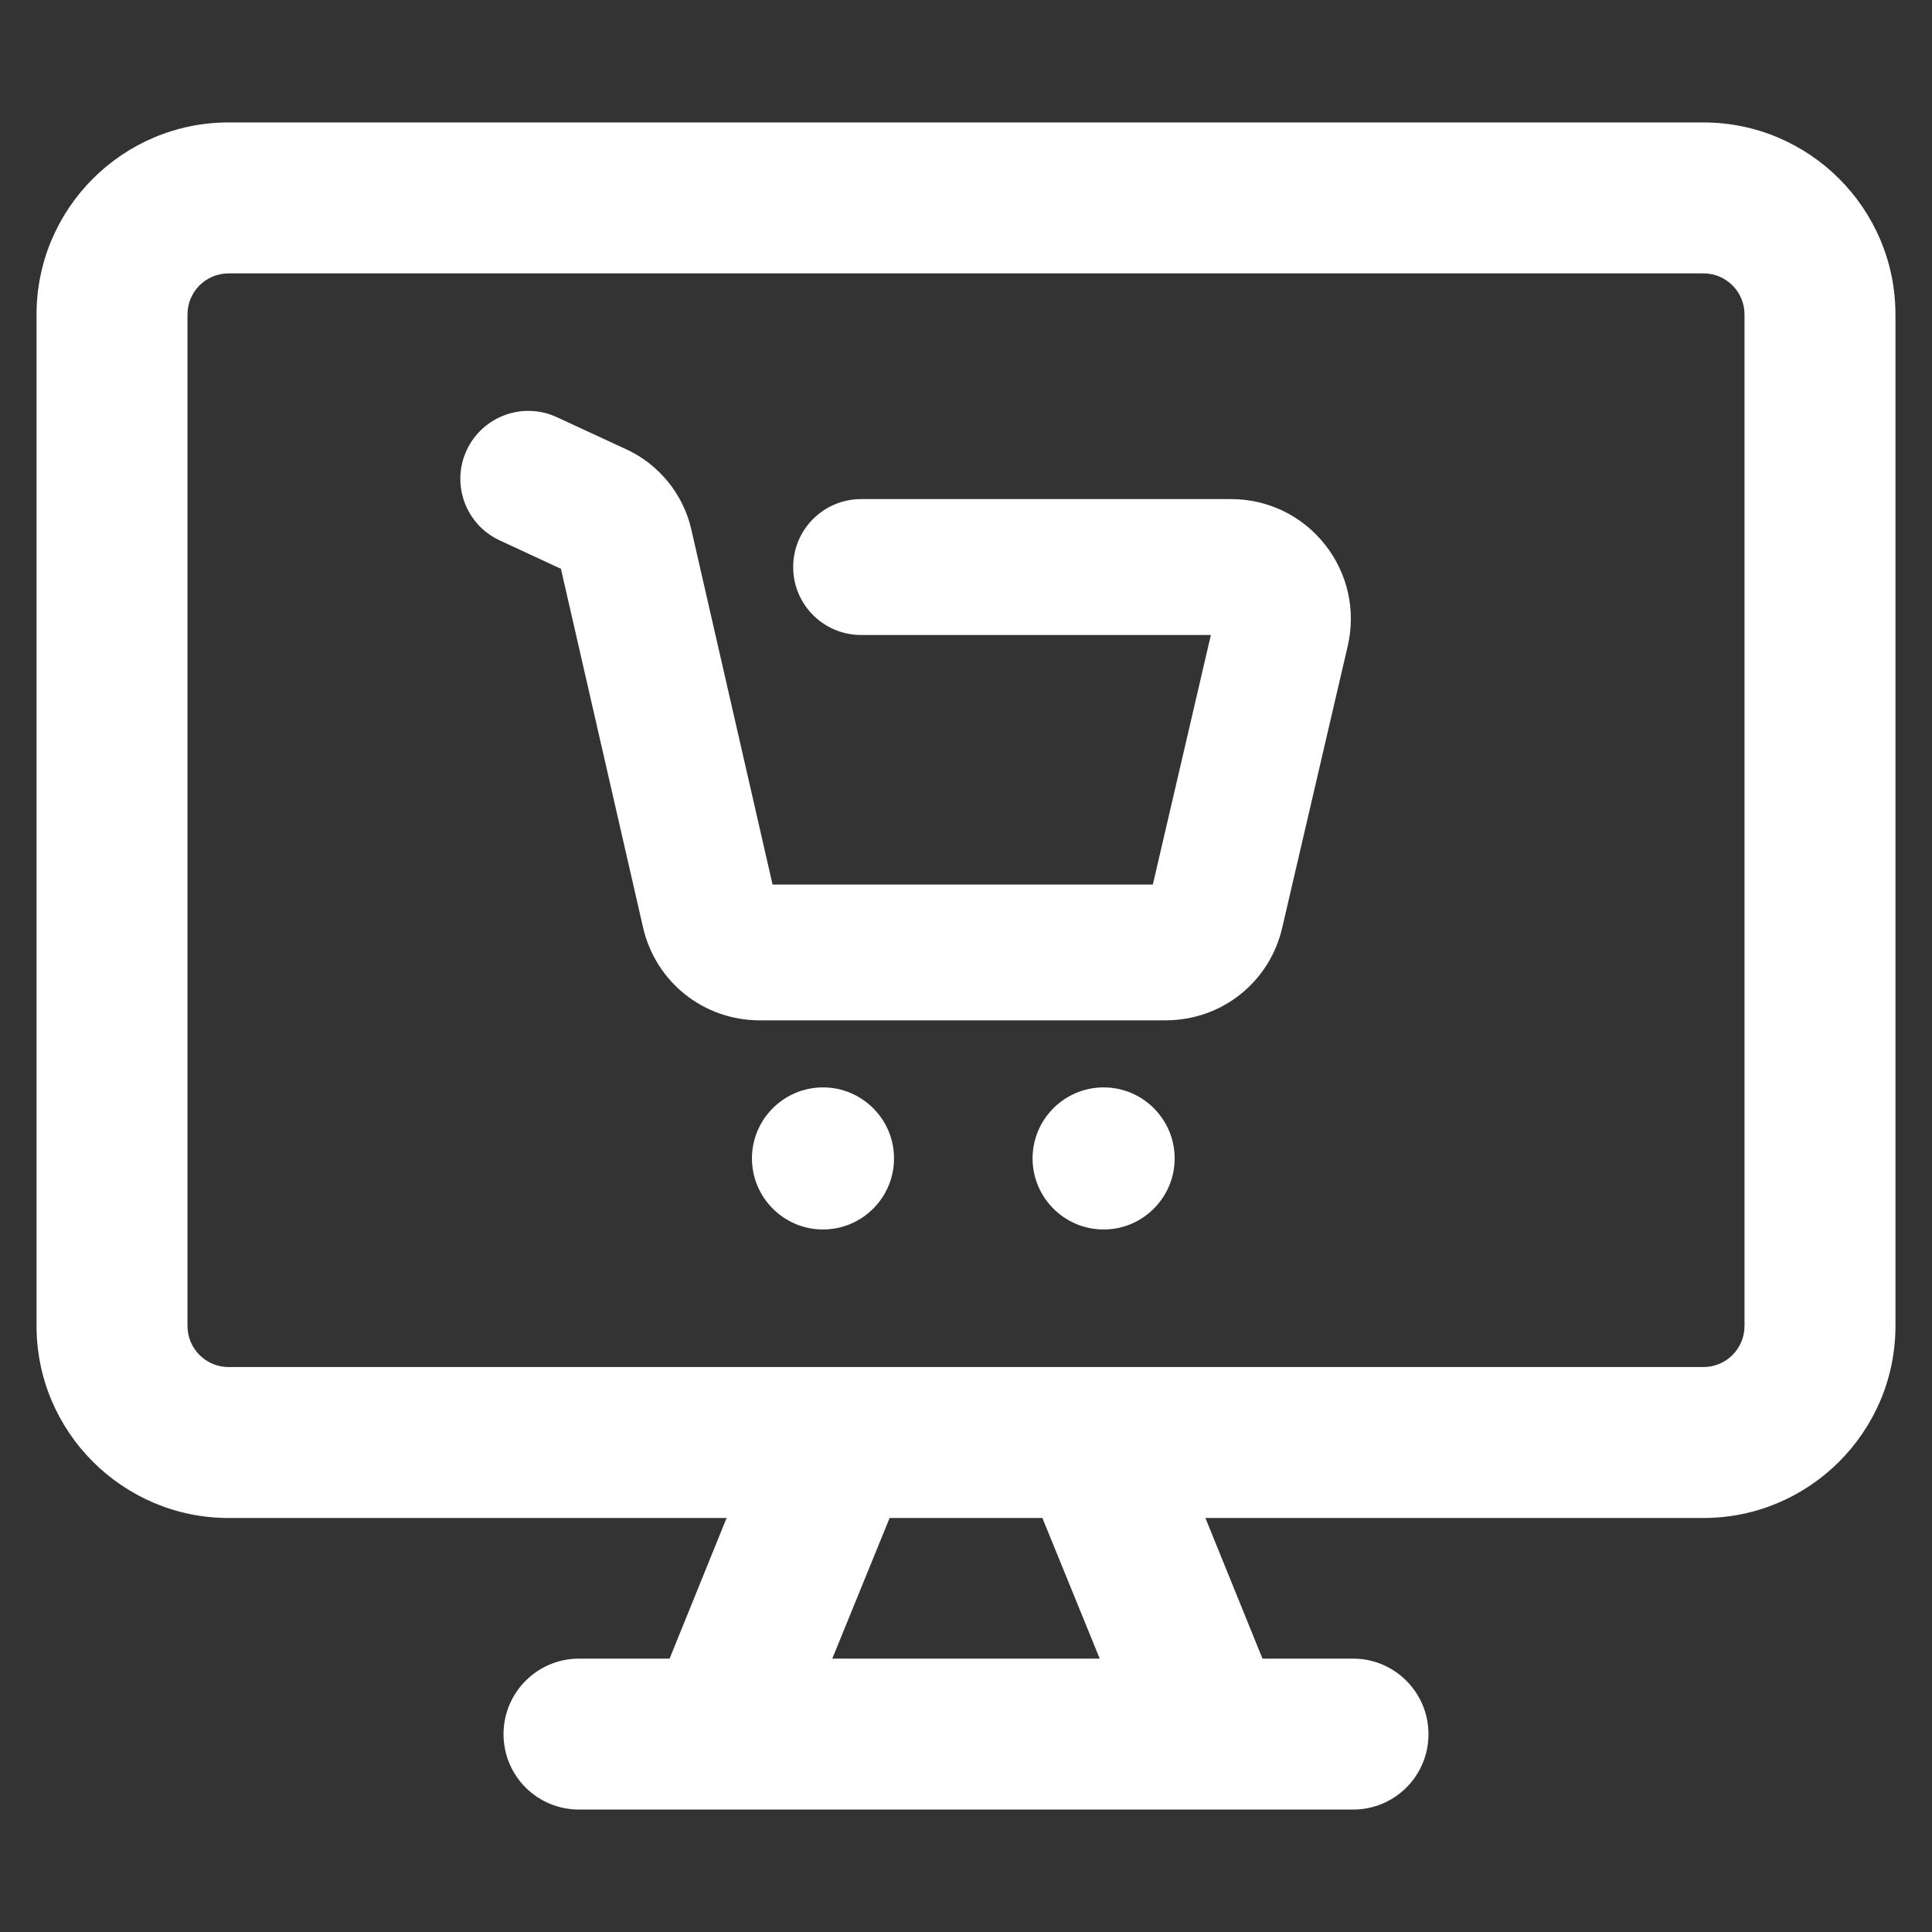 <svg width="24" height="24" viewBox="0 0 24 24" fill="none" xmlns="http://www.w3.org/2000/svg">
<rect x="0" y="0" width="24" height="24" fill="#333333" stroke="none"/>
<path d="M21.161 1.521H2.839C1.526 1.521 0.454 2.589 0.454 3.906V16.472C0.454 17.788 1.526 18.857 2.839 18.857H9.026L8.318 20.604H7.193C6.675 20.604 6.255 21.024 6.255 21.542C6.255 22.063 6.675 22.479 7.193 22.479H7.556H9.578H14.423H16.444H16.808C17.325 22.479 17.745 22.063 17.745 21.542C17.745 21.024 17.325 20.604 16.808 20.604H15.683L14.974 18.857H21.161C22.474 18.857 23.546 17.788 23.546 16.472V3.906C23.546 2.589 22.474 1.521 21.161 1.521ZM10.339 20.604L11.051 18.857H12.949L13.661 20.604H10.339ZM21.671 16.472C21.671 16.753 21.443 16.982 21.161 16.982H14.213H12.188H11.813H9.788H2.839C2.558 16.982 2.329 16.753 2.329 16.472V3.906C2.329 3.624 2.558 3.396 2.839 3.396H21.161C21.443 3.396 21.671 3.624 21.671 3.906V16.472Z" fill="#FFF"/>
<path d="M14.479 12.675H9.438C8.741 12.675 8.144 12.2 7.988 11.52L6.968 7.066L6.208 6.713C5.785 6.518 5.601 6.016 5.797 5.593C5.993 5.171 6.494 4.987 6.917 5.182L7.785 5.584C8.188 5.771 8.488 6.141 8.587 6.574L9.597 10.988H14.321L15.042 7.888H10.697C10.231 7.888 9.853 7.51 9.853 7.044C9.853 6.578 10.231 6.2 10.697 6.2H15.293C15.75 6.2 16.174 6.405 16.458 6.763C16.741 7.121 16.845 7.58 16.742 8.025L15.928 11.525C15.771 12.203 15.175 12.675 14.479 12.675Z" fill="#FFF"/>
<path d="M10.223 15.273C9.737 15.273 9.341 14.877 9.341 14.39C9.341 13.904 9.737 13.508 10.223 13.508C10.71 13.508 11.106 13.904 11.106 14.39C11.106 14.877 10.71 15.273 10.223 15.273Z" fill="#FFF"/>
<path d="M13.71 15.273C13.223 15.273 12.827 14.877 12.827 14.39C12.827 13.904 13.223 13.508 13.71 13.508C14.196 13.508 14.592 13.904 14.592 14.39C14.592 14.877 14.196 15.273 13.71 15.273Z" fill="#FFF"/>
</svg>
